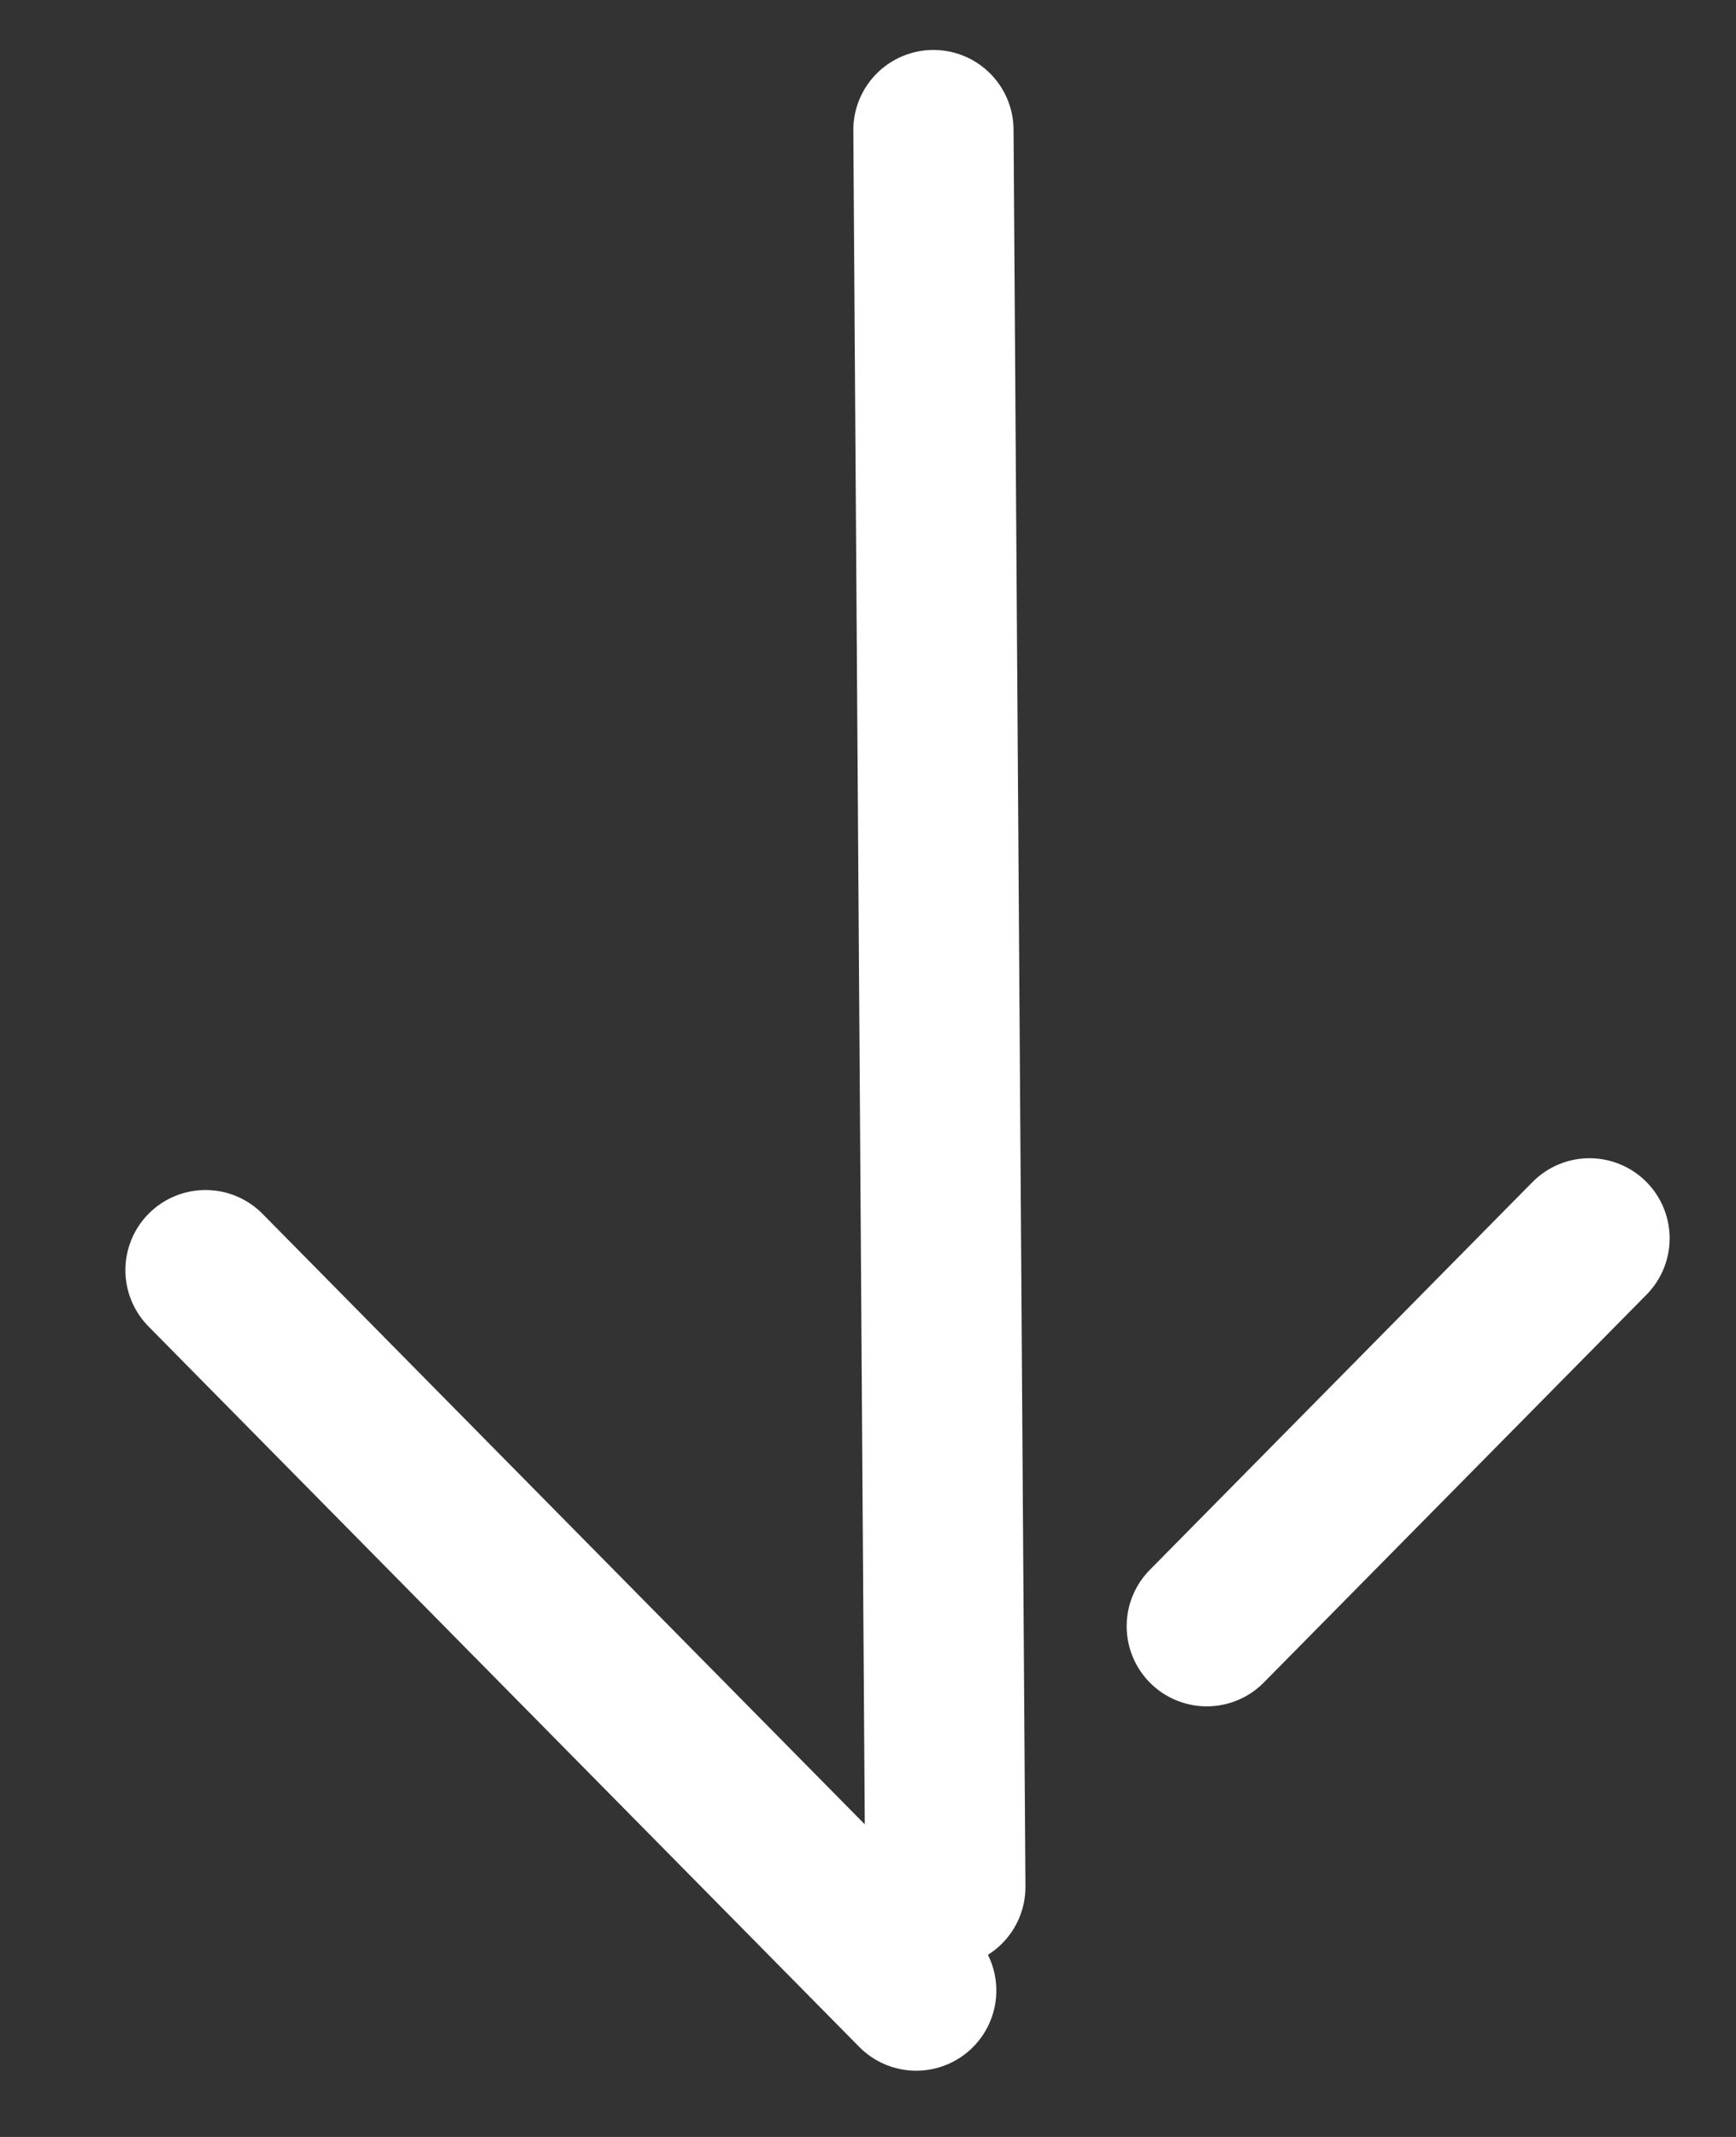 <?xml version="1.0" encoding="UTF-8"?>
<svg width="13px" height="16px" viewBox="0 0 13 16" version="1.1" xmlns="http://www.w3.org/2000/svg" xmlns:xlink="http://www.w3.org/1999/xlink">
    <rect x="0" y="0" width="13" height="16" fill="#333333" stroke="none"/>
    <title>Group 2</title>
    <g id="Page-1" stroke="none" stroke-width="1" fill="none" fill-rule="evenodd" stroke-linecap="round" stroke-linejoin="round">
        <g id="About_P3" transform="translate(-1301, -2573)" stroke="#FFFFFF" stroke-width="1.2">
            <g id="Group-21-Copy-9" transform="translate(1284, 2557)">
                <g id="Group-2" transform="translate(23.87, 23.814) rotate(-180) translate(-23.87, -23.814) translate(18.45, 16.632)">
                    <line x1="5.103" y1="5.45" x2="10.497" y2="0.128" id="Line" transform="translate(7.945, 2.934) rotate(-630) translate(-7.945, -2.934) "></line>
                    <path d="M-3.723,9.802 L9.431,9.891 M-1.771,7.844 L1.133,4.978" id="Shape" transform="translate(3.025, 7.616) scale(-1, 1) rotate(-630) translate(-3.025, -7.616) "></path>
                </g>
            </g>
        </g>
    </g>
</svg>